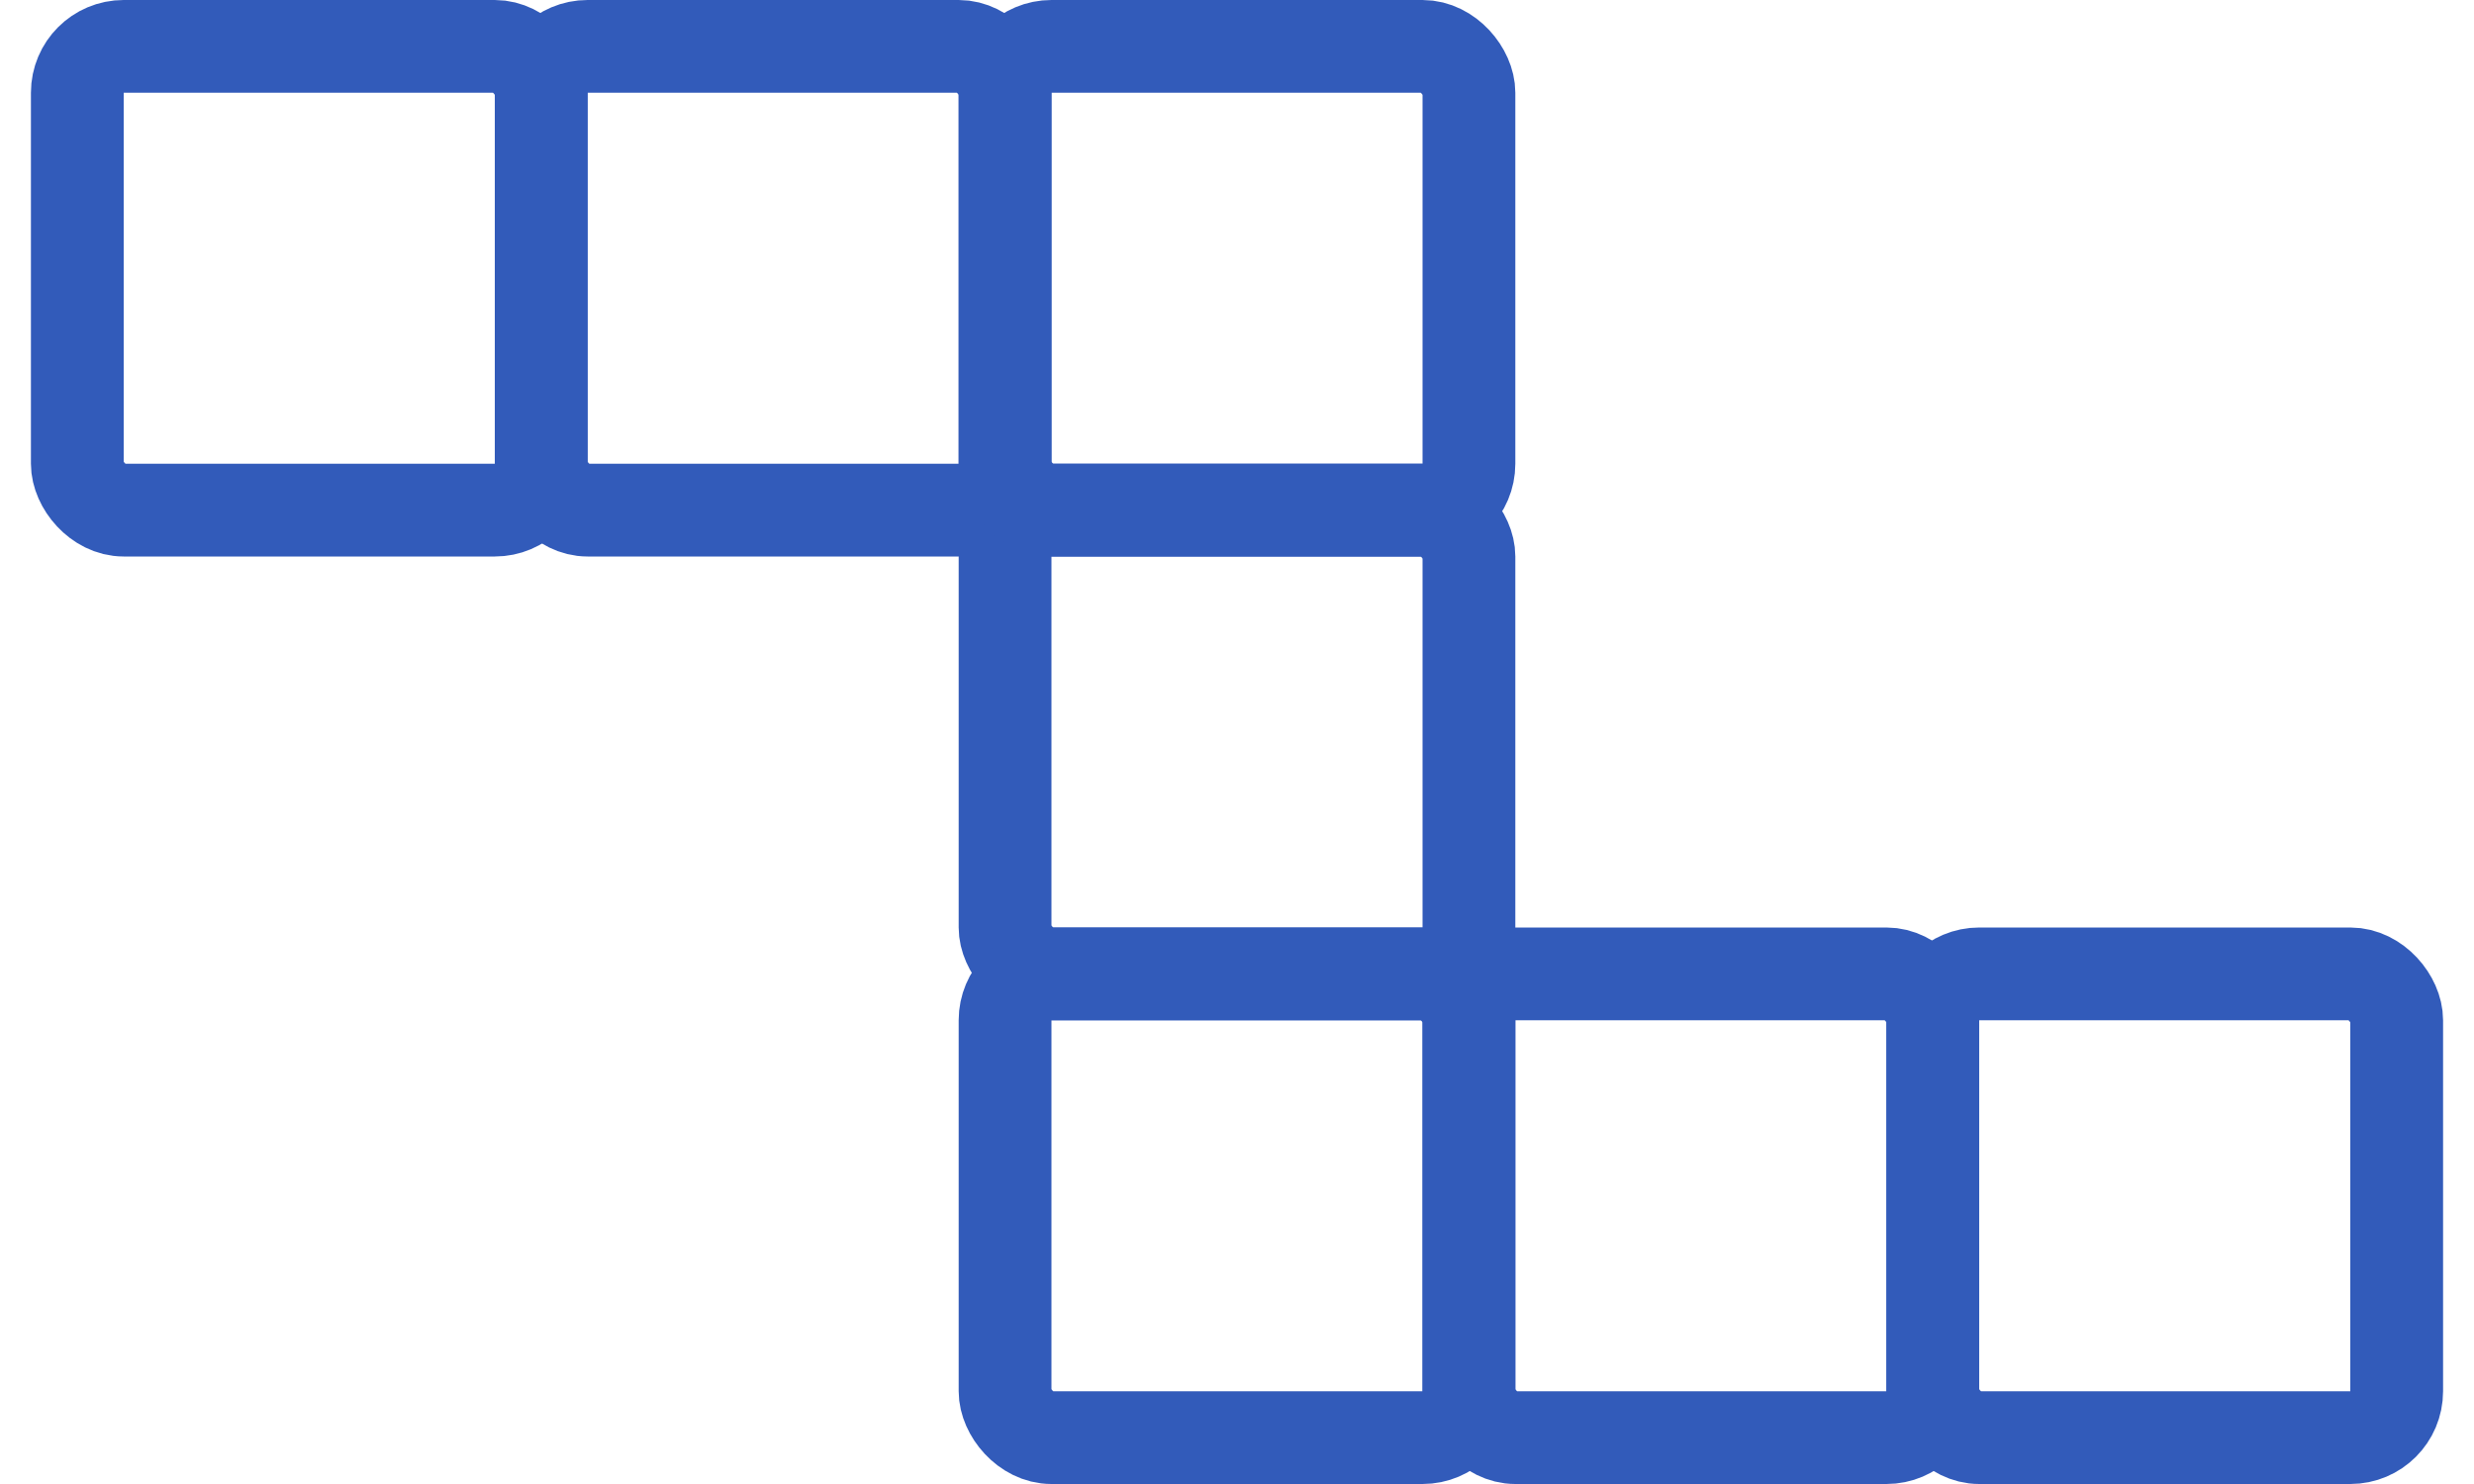 <?xml version="1.0" encoding="utf-8"?>
<svg xmlns="http://www.w3.org/2000/svg" viewBox="0 0 520 320" width="500px" height="300px">
  <rect style="stroke: #325BBA; fill-opacity: 0.9; fill: none; paint-order: fill; stroke-width: 20px;" x="10" width="100" height="100" rx="10" ry="10" y="10" transform="matrix(1, 0, 0, 1, 0, 1.4210854715202004e-14)"/>
  <rect style="stroke: #325BBA; fill-opacity: 0.9; fill: none; paint-order: fill; stroke-width: 20px;" x="110" width="100" height="100" rx="10" ry="10" y="10" transform="matrix(1, 0, 0, 1, 0, 1.4210854715202004e-14)"/>
  <rect style="stroke: #325BBA; fill-opacity: 0.9; fill: none; paint-order: fill; stroke-width: 20px;" x="210" y="110" width="100" height="100" rx="10" ry="10" transform="matrix(1, 0, 0, 1, 0, 1.4210854715202004e-14)"/>
  <rect style="stroke: #325BBA; fill-opacity: 0.9; fill: none; paint-order: fill; stroke-width: 20px;" x="210" width="100" height="100" rx="10" ry="10" y="10" transform="matrix(1, 0, 0, 1, 0, 1.4210854715202004e-14)"/>
  <rect style="stroke: #325BBA; fill-opacity: 0.9; fill: none; paint-order: fill; stroke-width: 20px;" x="210" y="210" width="100" height="100" rx="10" ry="10" transform="matrix(1, 0, 0, 1, 0, 1.4210854715202004e-14)"/>
  <rect style="stroke: #325BBA; fill-opacity: 0.9; fill: none; paint-order: fill; stroke-miterlimit: 3.95; stroke-width: 20px;" x="310" y="210" width="100" height="100" rx="10" ry="10" transform="matrix(1, 0, 0, 1, 0, 1.4210854715202004e-14)"/>
  <rect style="stroke: #325BBA; fill-opacity: 0.9; fill: none; paint-order: fill; stroke-width: 20px;" x="410" y="210" width="100" height="100" rx="10" ry="10" transform="matrix(1, 0, 0, 1, 0, 1.4210854715202004e-14)"/>
</svg>
